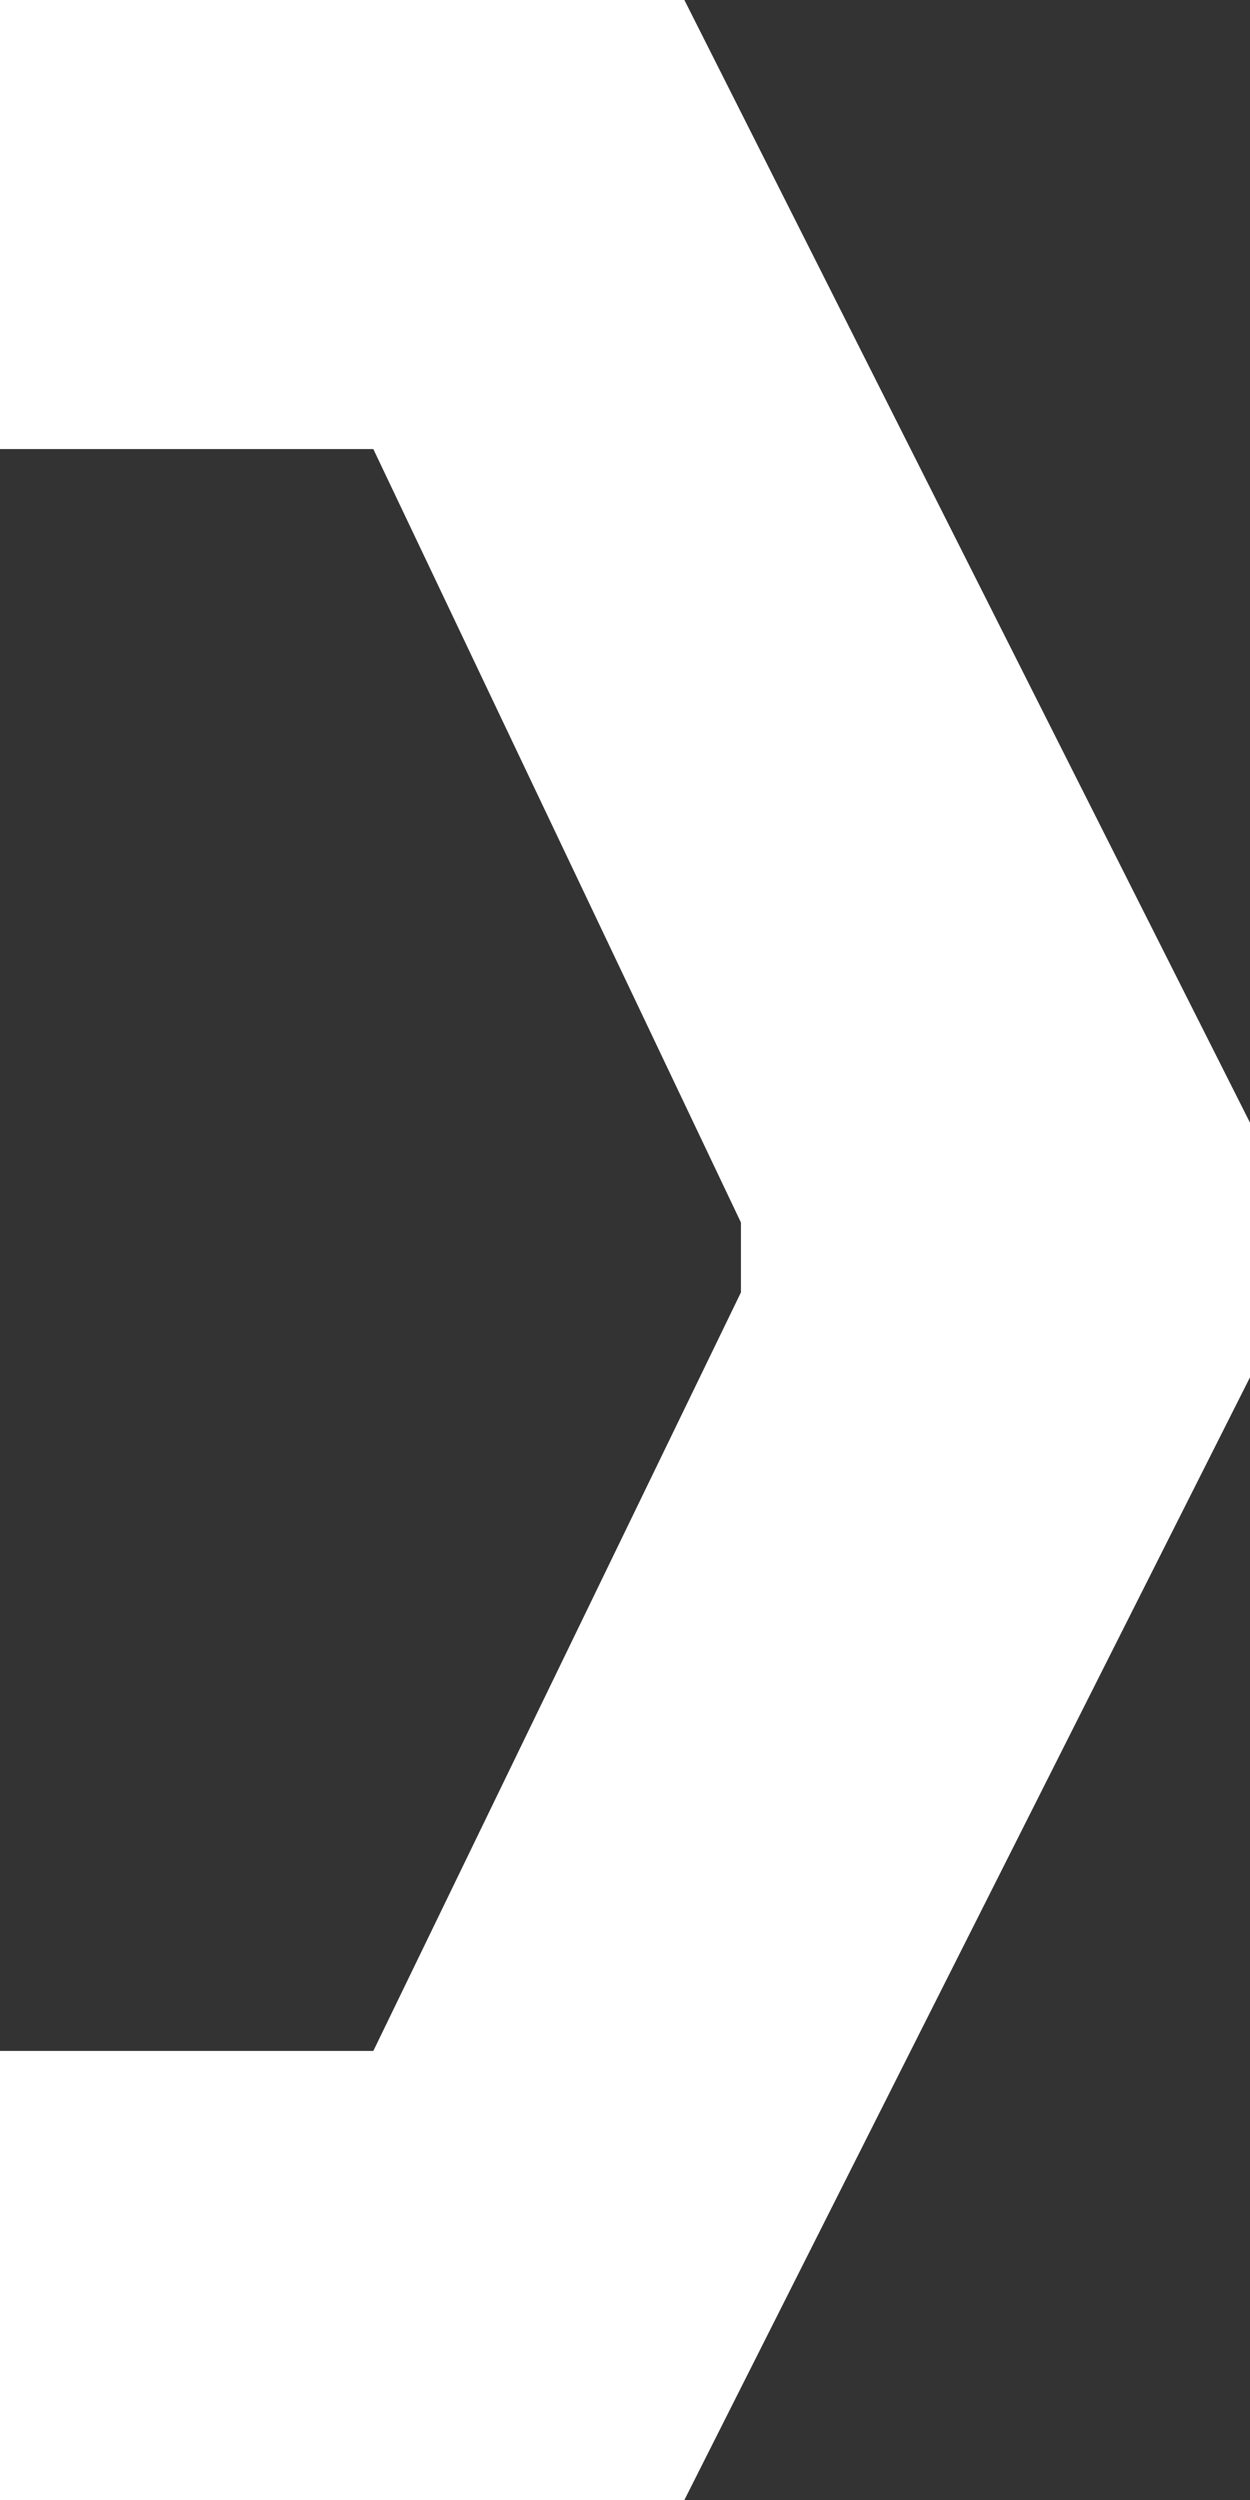 <?xml version="1.0" encoding="UTF-8"?> <svg xmlns="http://www.w3.org/2000/svg" width="12" height="24" viewBox="0 0 12 24" fill="none"><rect x="0" y="0" width="12" height="24" fill="#333333" stroke="none"/> <path d="M0 0L6.57 0L12 10.778V13.222L6.57 24H0L0 19.689H3.584L7.113 12.407V11.736L3.584 4.311H0L0 0Z" fill="white"></path> </svg> 